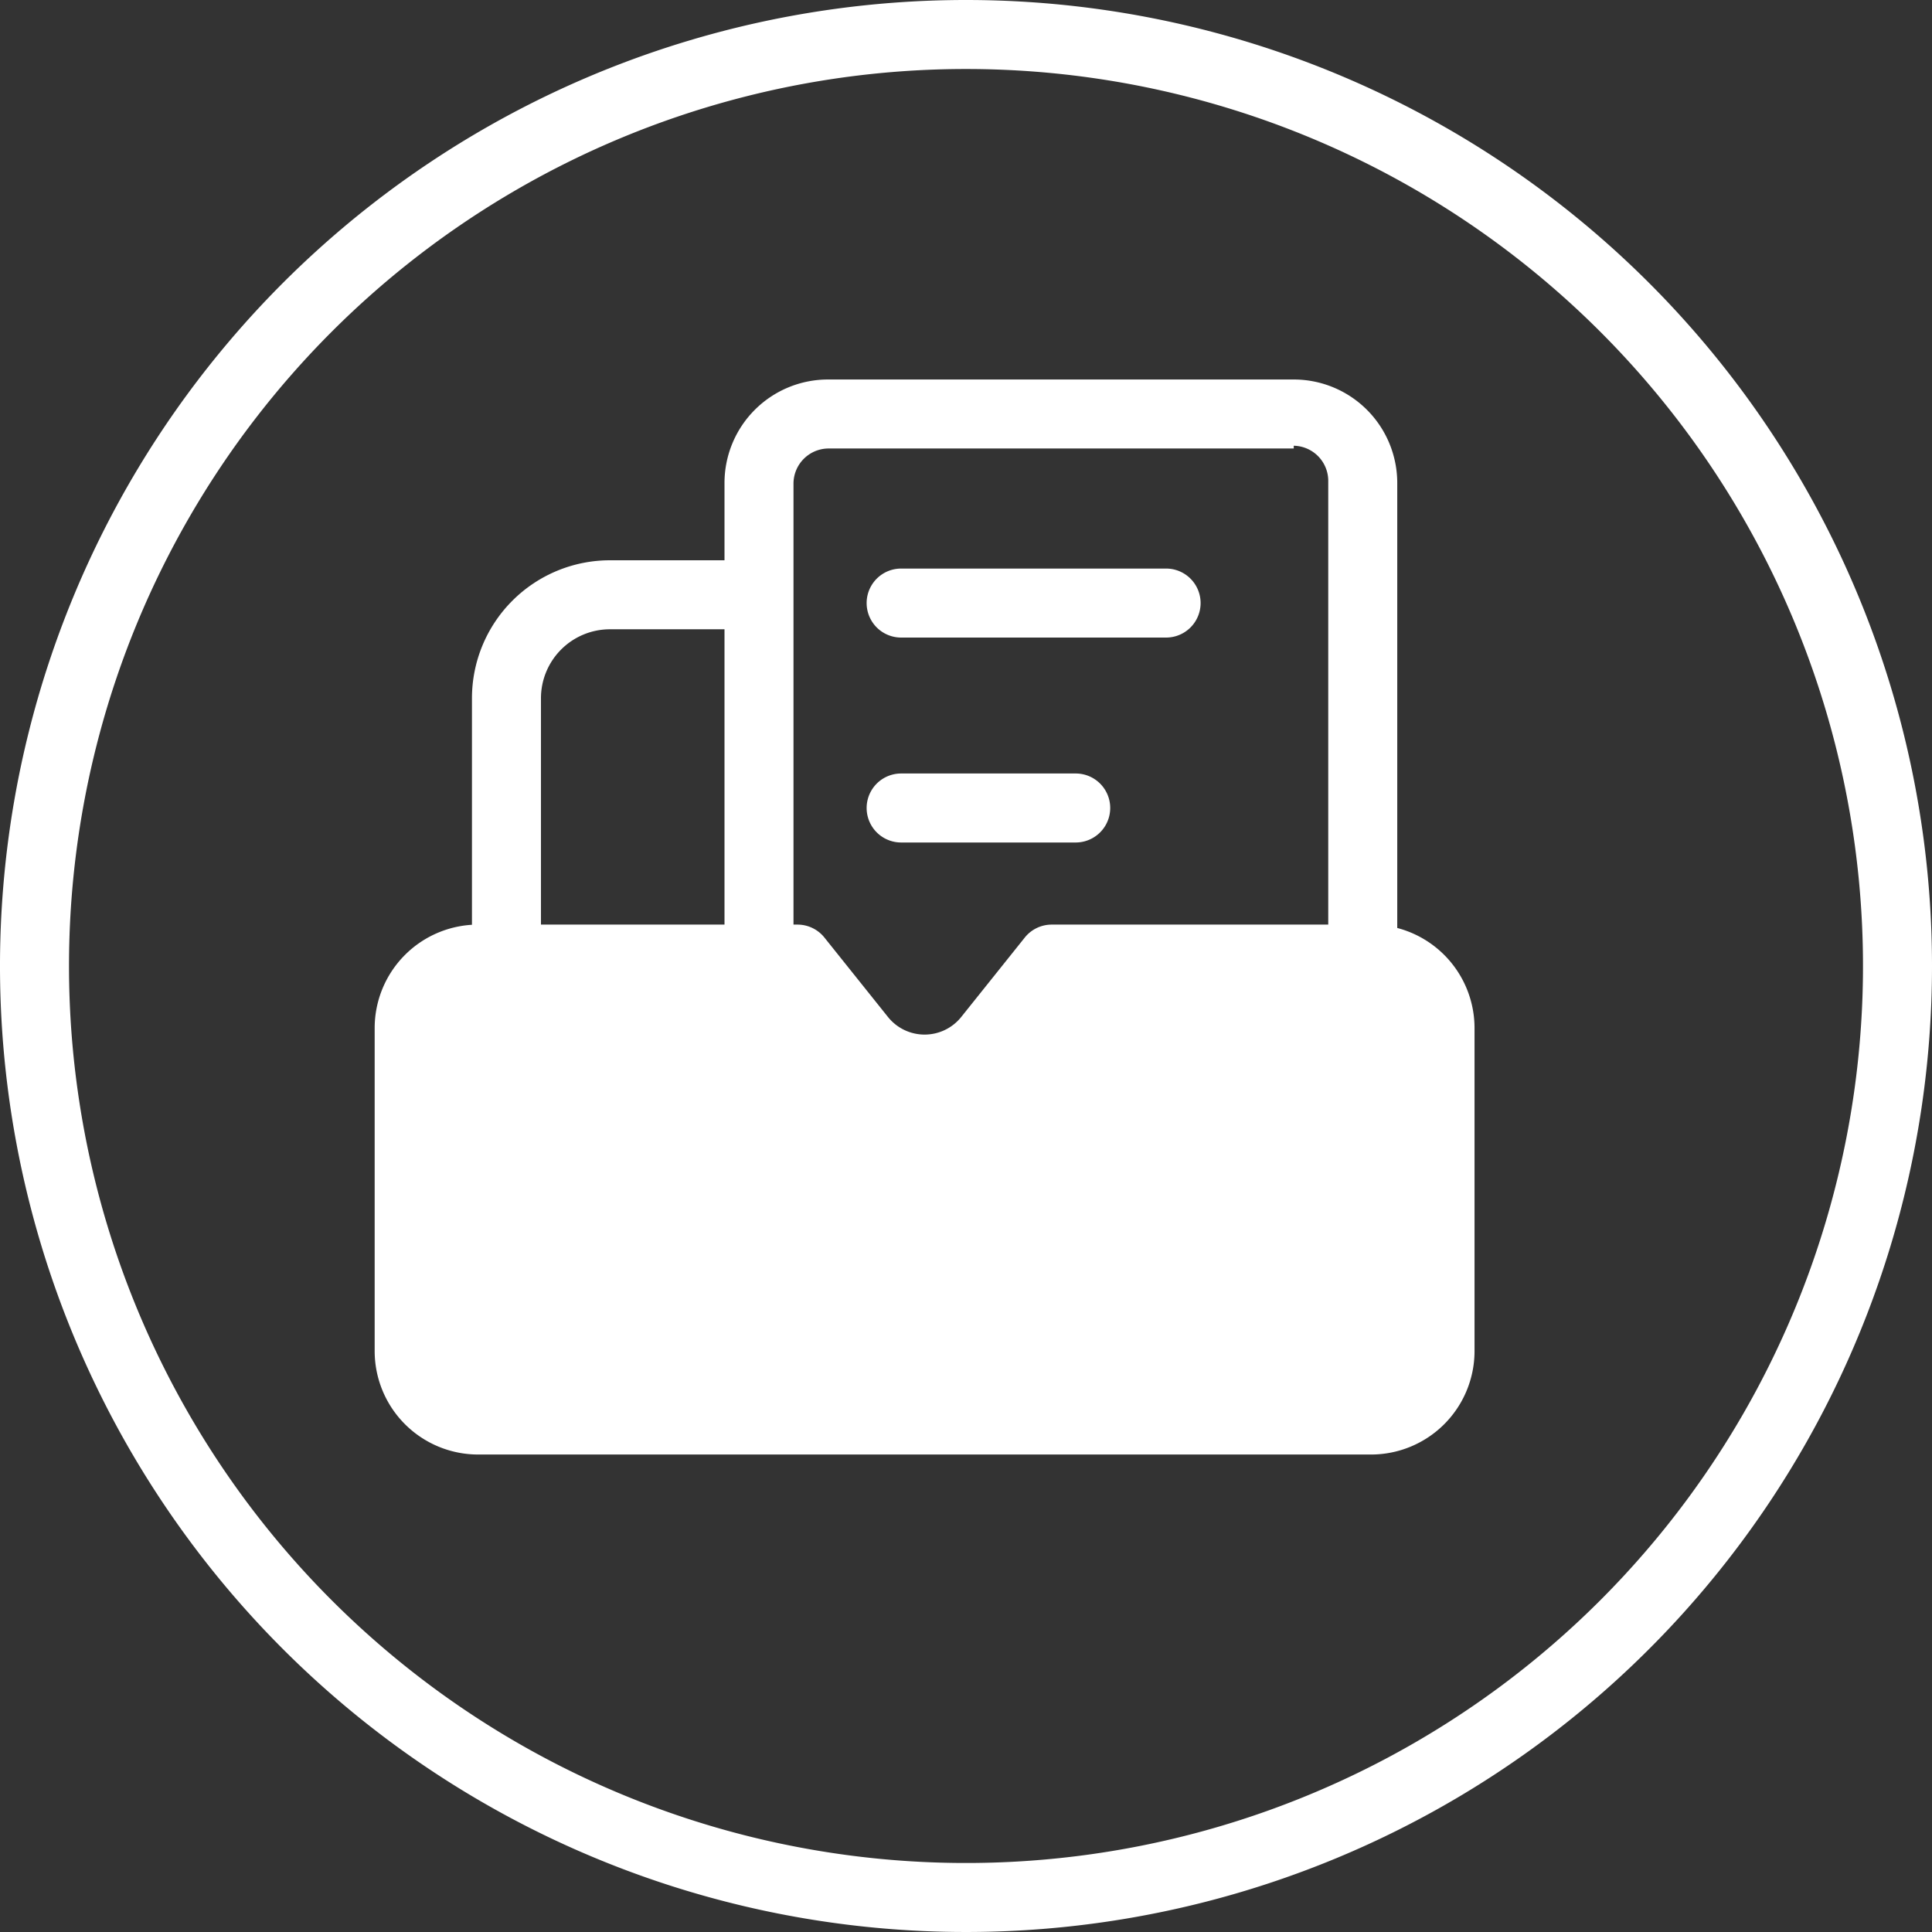 <svg xmlns="http://www.w3.org/2000/svg" width="28" height="28" viewBox="0 0 28 28"><rect x="0" y="0" width="28" height="28" fill="#333333" stroke="none"/><defs><style>.cls-1{fill:#fff;}.cls-2{fill:none;stroke:#fff;stroke-miterlimit:10;}</style></defs><title>yw-icon</title><g id="图层_2" data-name="图层 2"><g id="图层_1-2" data-name="图层 1"><path class="cls-1" d="M14,1A13,13,0,1,1,1,14,13,13,0,0,1,14,1m0-1A14,14,0,1,0,28,14,14,14,0,0,0,14,0Z"/><path class="cls-1" d="M19.87,21.08H6.93a1.5,1.5,0,0,1-1.5-1.5V14.9a1.5,1.5,0,0,1,1.5-1.5h4.63a.5.5,0,0,1,.39.19l.92,1.15a.68.68,0,0,0,1.06,0l.92-1.15a.5.5,0,0,1,.39-.19h4.63a1.5,1.5,0,0,1,1.5,1.5v4.69A1.5,1.5,0,0,1,19.87,21.08Z"/><path class="cls-1" d="M18.75,6.46a.51.51,0,0,1,.5.5v9.25a.51.51,0,0,1-.5.5H12a.51.51,0,0,1-.5-.5V7a.51.51,0,0,1,.5-.5h6.75m0-1H12A1.5,1.5,0,0,0,10.5,7v9.25a1.5,1.5,0,0,0,1.5,1.5h6.75a1.5,1.5,0,0,0,1.5-1.5V7a1.5,1.5,0,0,0-1.5-1.5Z"/><path class="cls-2" d="M7.34,15.37V10.12a1.5,1.5,0,0,1,1.5-1.5H11"/><path class="cls-1" d="M16.9,8.24H13.06a.5.5,0,0,0,0,1H16.9a.5.5,0,0,0,0-1Z"/><path class="cls-1" d="M15.59,11.21H13.06a.5.5,0,0,0,0,1h2.53a.5.5,0,0,0,0-1Z"/></g></g></svg>